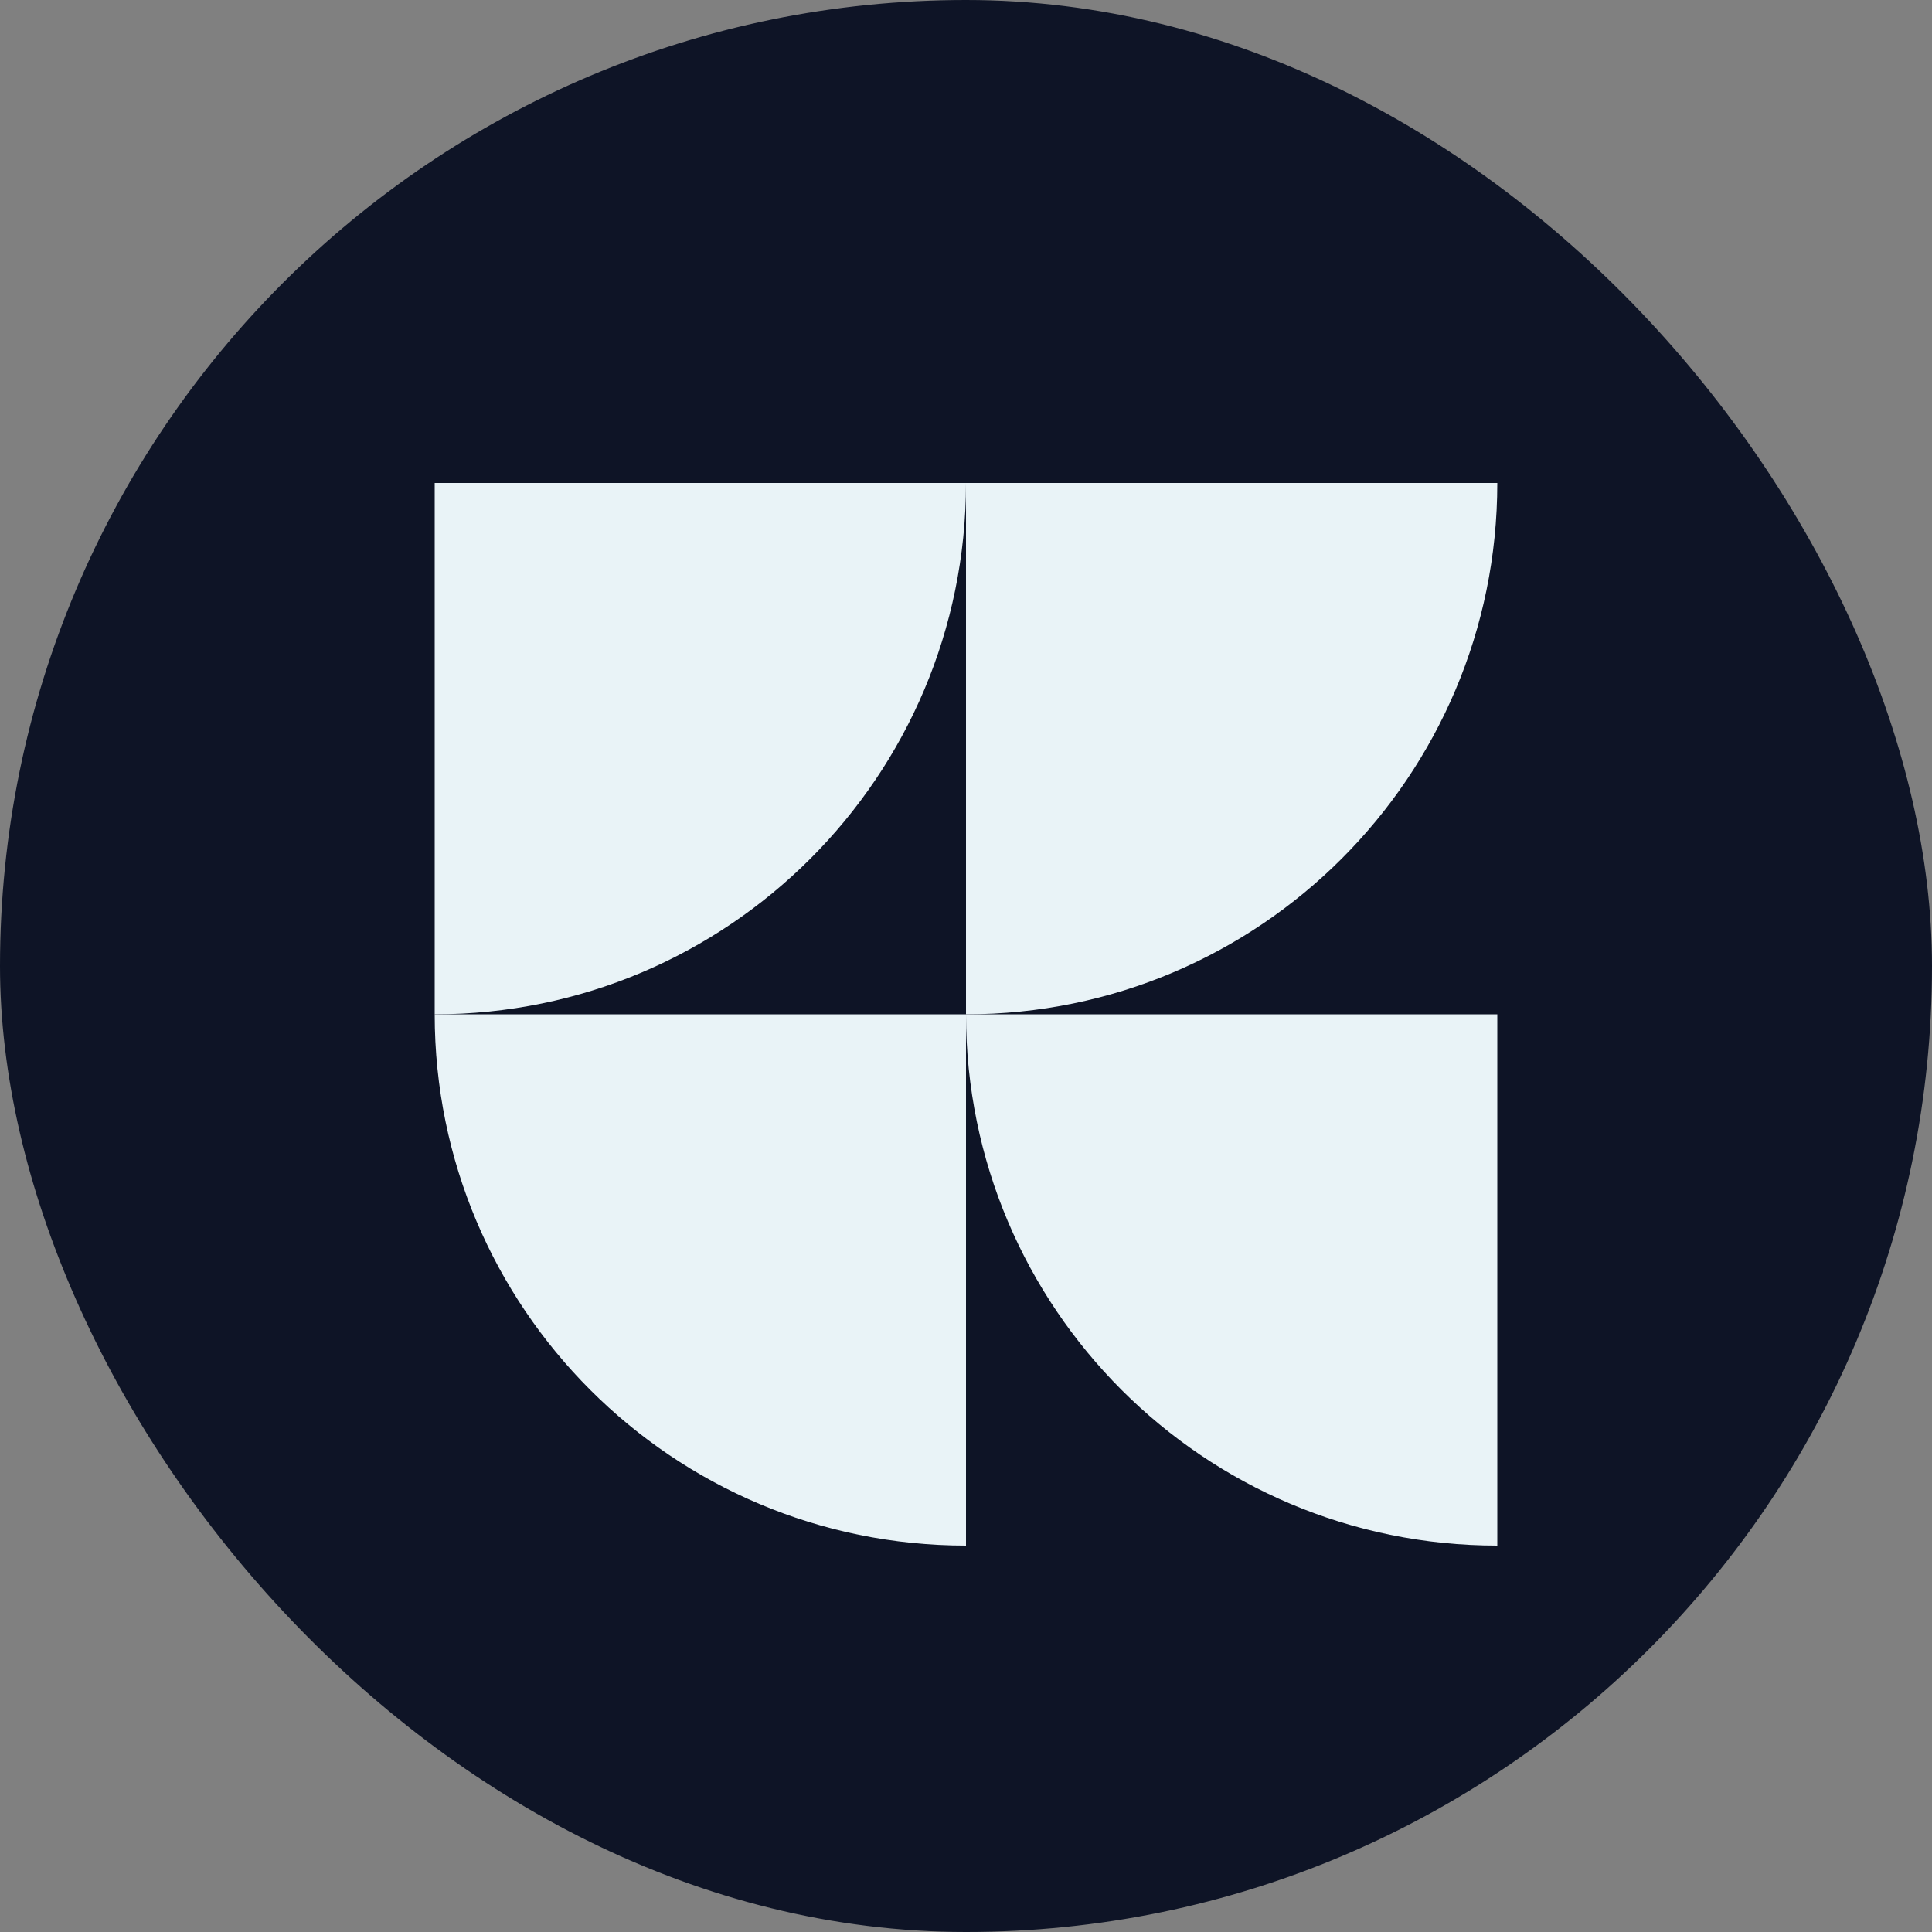 <svg width="40" height="40" viewBox="0 0 40 40" fill="none" xmlns="http://www.w3.org/2000/svg">
<rect x="0" y="0" width="40" height="40" fill="#808080" stroke="none"/>
<rect width="40" height="40" rx="20" fill="#0E1426"/>
<path d="M20 10H9V21C15.075 21 20 16.075 20 10Z" fill="#E9F3F7"/>
<path d="M31 10H20V21C26.075 21 31 16.075 31 10Z" fill="#E9F3F7"/>
<path d="M31 32V21H20C20 27.075 24.925 32 31 32Z" fill="#E9F3F7"/>
<path d="M20 32V21H9C9 27.075 13.925 32 20 32Z" fill="#E9F3F7"/>
</svg>
